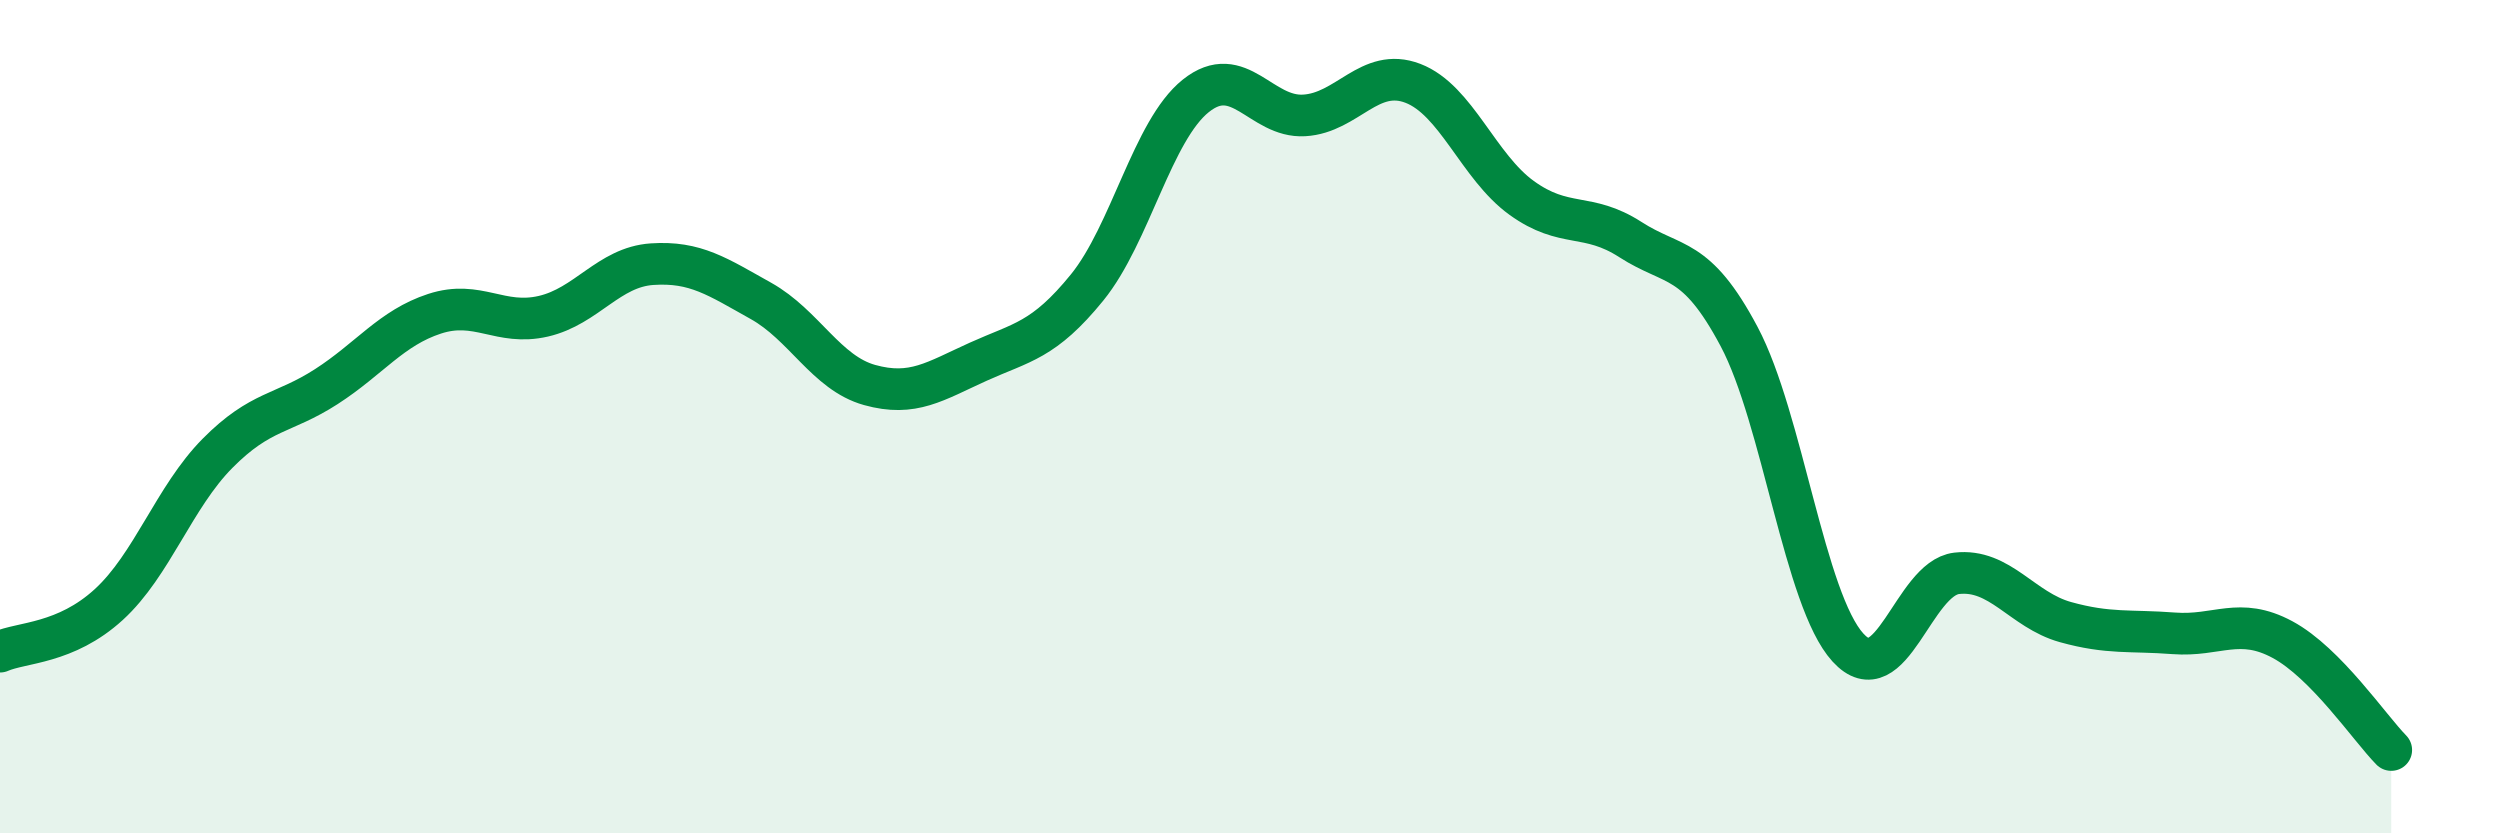 
    <svg width="60" height="20" viewBox="0 0 60 20" xmlns="http://www.w3.org/2000/svg">
      <path
        d="M 0,15.64 C 0.52,15.41 1.57,15.46 2.61,14.51 C 3.65,13.56 4.18,11.93 5.22,10.88 C 6.26,9.83 6.79,9.95 7.83,9.28 C 8.87,8.61 9.39,7.87 10.43,7.53 C 11.47,7.19 12,7.83 13.04,7.59 C 14.08,7.35 14.61,6.41 15.65,6.34 C 16.69,6.27 17.22,6.64 18.26,7.22 C 19.3,7.8 19.83,8.95 20.87,9.24 C 21.91,9.53 22.44,9.15 23.48,8.68 C 24.52,8.21 25.05,8.18 26.09,6.9 C 27.13,5.62 27.66,3.13 28.7,2.3 C 29.74,1.47 30.26,2.83 31.3,2.77 C 32.34,2.71 32.87,1.6 33.91,2 C 34.95,2.4 35.48,4 36.52,4.75 C 37.56,5.5 38.09,5.08 39.13,5.75 C 40.17,6.42 40.7,6.12 41.74,8.08 C 42.78,10.04 43.31,14.4 44.35,15.54 C 45.39,16.68 45.92,13.88 46.96,13.76 C 48,13.64 48.53,14.64 49.57,14.93 C 50.61,15.22 51.13,15.12 52.17,15.2 C 53.21,15.28 53.74,14.79 54.78,15.35 C 55.82,15.91 56.87,17.47 57.39,18L57.39 20L0 20Z"
        fill="#008740"
        opacity="0.1"
        stroke-linecap="round"
        stroke-linejoin="round"
      />
      <path
        d="M 0,15.64 C 0.52,15.41 1.57,15.46 2.61,14.51 C 3.65,13.56 4.18,11.93 5.22,10.88 C 6.26,9.83 6.79,9.95 7.83,9.28 C 8.87,8.61 9.39,7.87 10.43,7.53 C 11.47,7.19 12,7.83 13.04,7.59 C 14.08,7.35 14.61,6.41 15.65,6.34 C 16.69,6.27 17.22,6.64 18.26,7.22 C 19.3,7.8 19.83,8.95 20.87,9.24 C 21.91,9.53 22.44,9.15 23.48,8.68 C 24.52,8.21 25.05,8.18 26.09,6.9 C 27.13,5.62 27.66,3.13 28.7,2.3 C 29.74,1.47 30.26,2.83 31.3,2.77 C 32.34,2.71 32.87,1.6 33.91,2 C 34.95,2.4 35.48,4 36.52,4.75 C 37.56,5.5 38.09,5.08 39.13,5.75 C 40.17,6.42 40.7,6.12 41.74,8.08 C 42.78,10.04 43.31,14.4 44.35,15.54 C 45.39,16.68 45.92,13.88 46.96,13.76 C 48,13.64 48.53,14.64 49.57,14.93 C 50.61,15.22 51.13,15.12 52.17,15.2 C 53.21,15.28 53.74,14.79 54.78,15.35 C 55.82,15.91 56.87,17.47 57.39,18"
        stroke="#008740"
        stroke-width="1"
        fill="none"
        stroke-linecap="round"
        stroke-linejoin="round"
      />
    </svg>
  